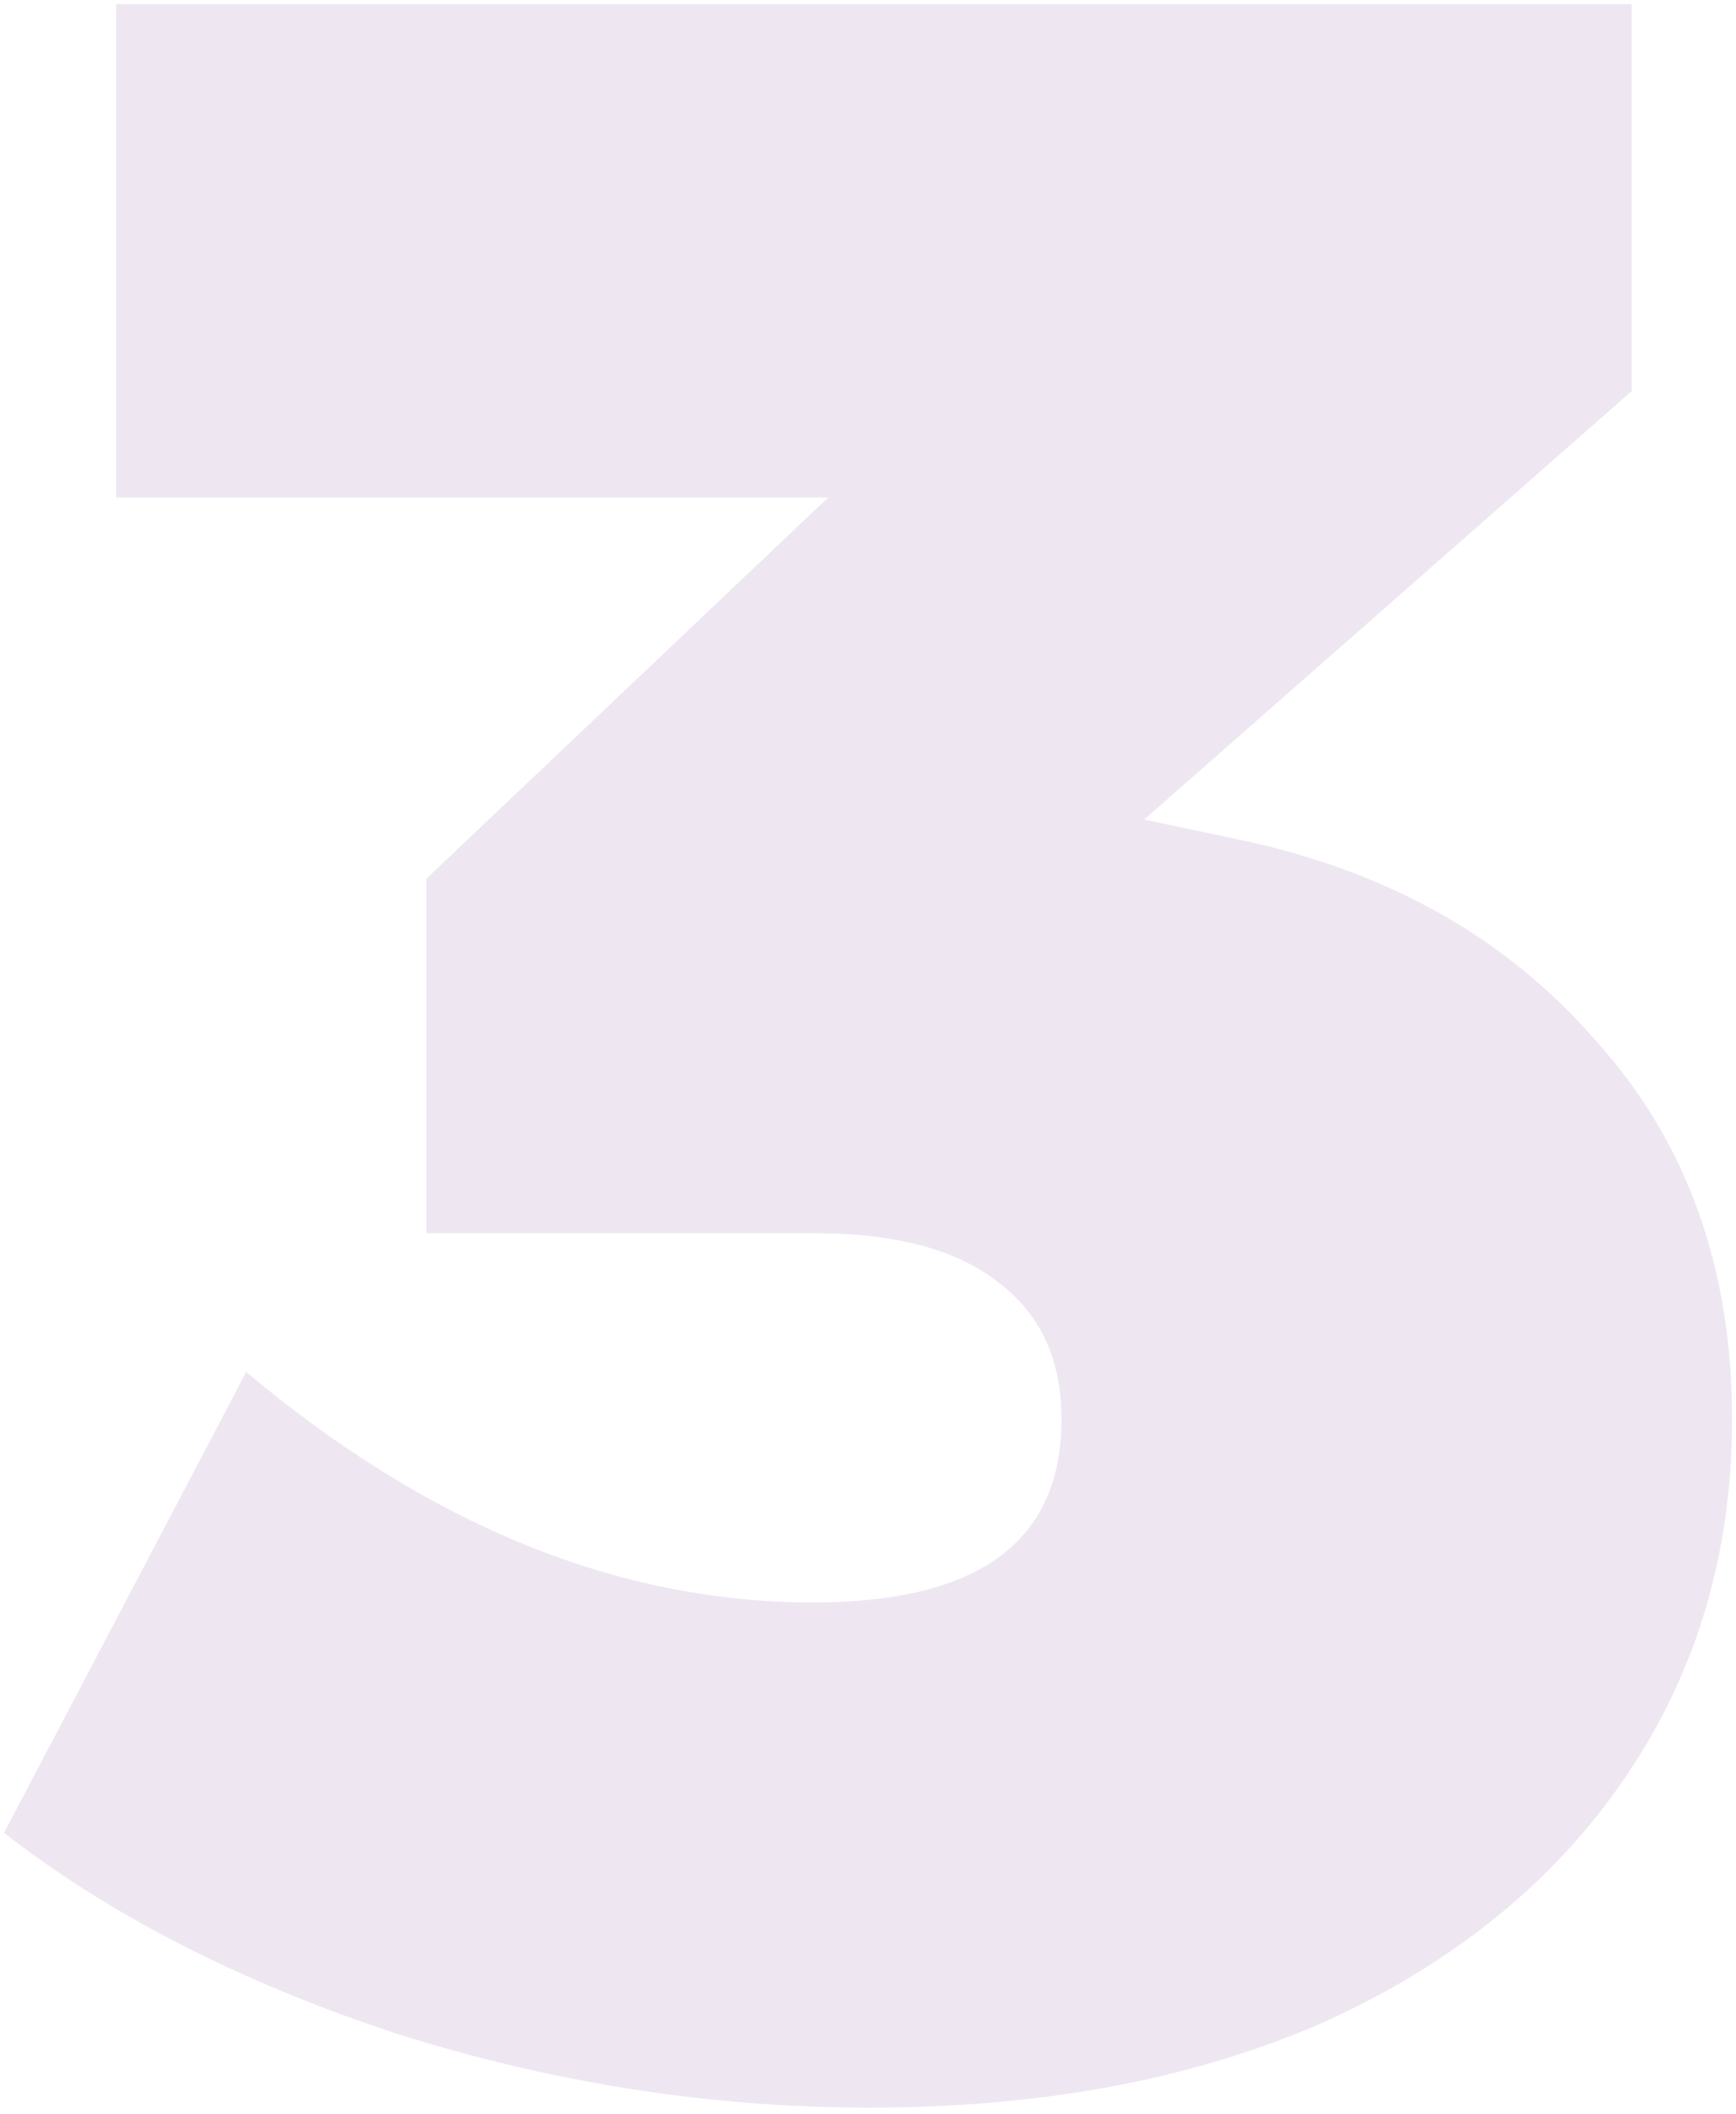 <svg width="124" height="151" viewBox="0 0 124 151" fill="none" xmlns="http://www.w3.org/2000/svg">
<path d="M88.694 60.008C99.244 62.259 107.684 67.042 114.014 74.356C120.484 81.53 123.72 90.533 123.72 101.364C123.72 110.93 121.188 119.44 116.124 126.895C111.06 134.351 103.886 140.188 94.602 144.408C85.318 148.488 74.486 150.527 62.108 150.527C50.714 150.527 39.46 148.769 28.348 145.252C17.235 141.595 7.881 136.812 0.285 130.904L17.587 97.988C30.669 108.96 44.173 114.446 58.099 114.446C69.915 114.446 75.823 110.086 75.823 101.364C75.823 97.144 74.346 93.909 71.392 91.658C68.438 89.267 64.007 88.071 58.099 88.071H30.458V62.751L59.154 35.532H8.303V0.295H116.546V27.936L81.731 58.531L88.694 60.008Z" fill="#AD8ABF" fill-opacity="0.2"/>
</svg>
